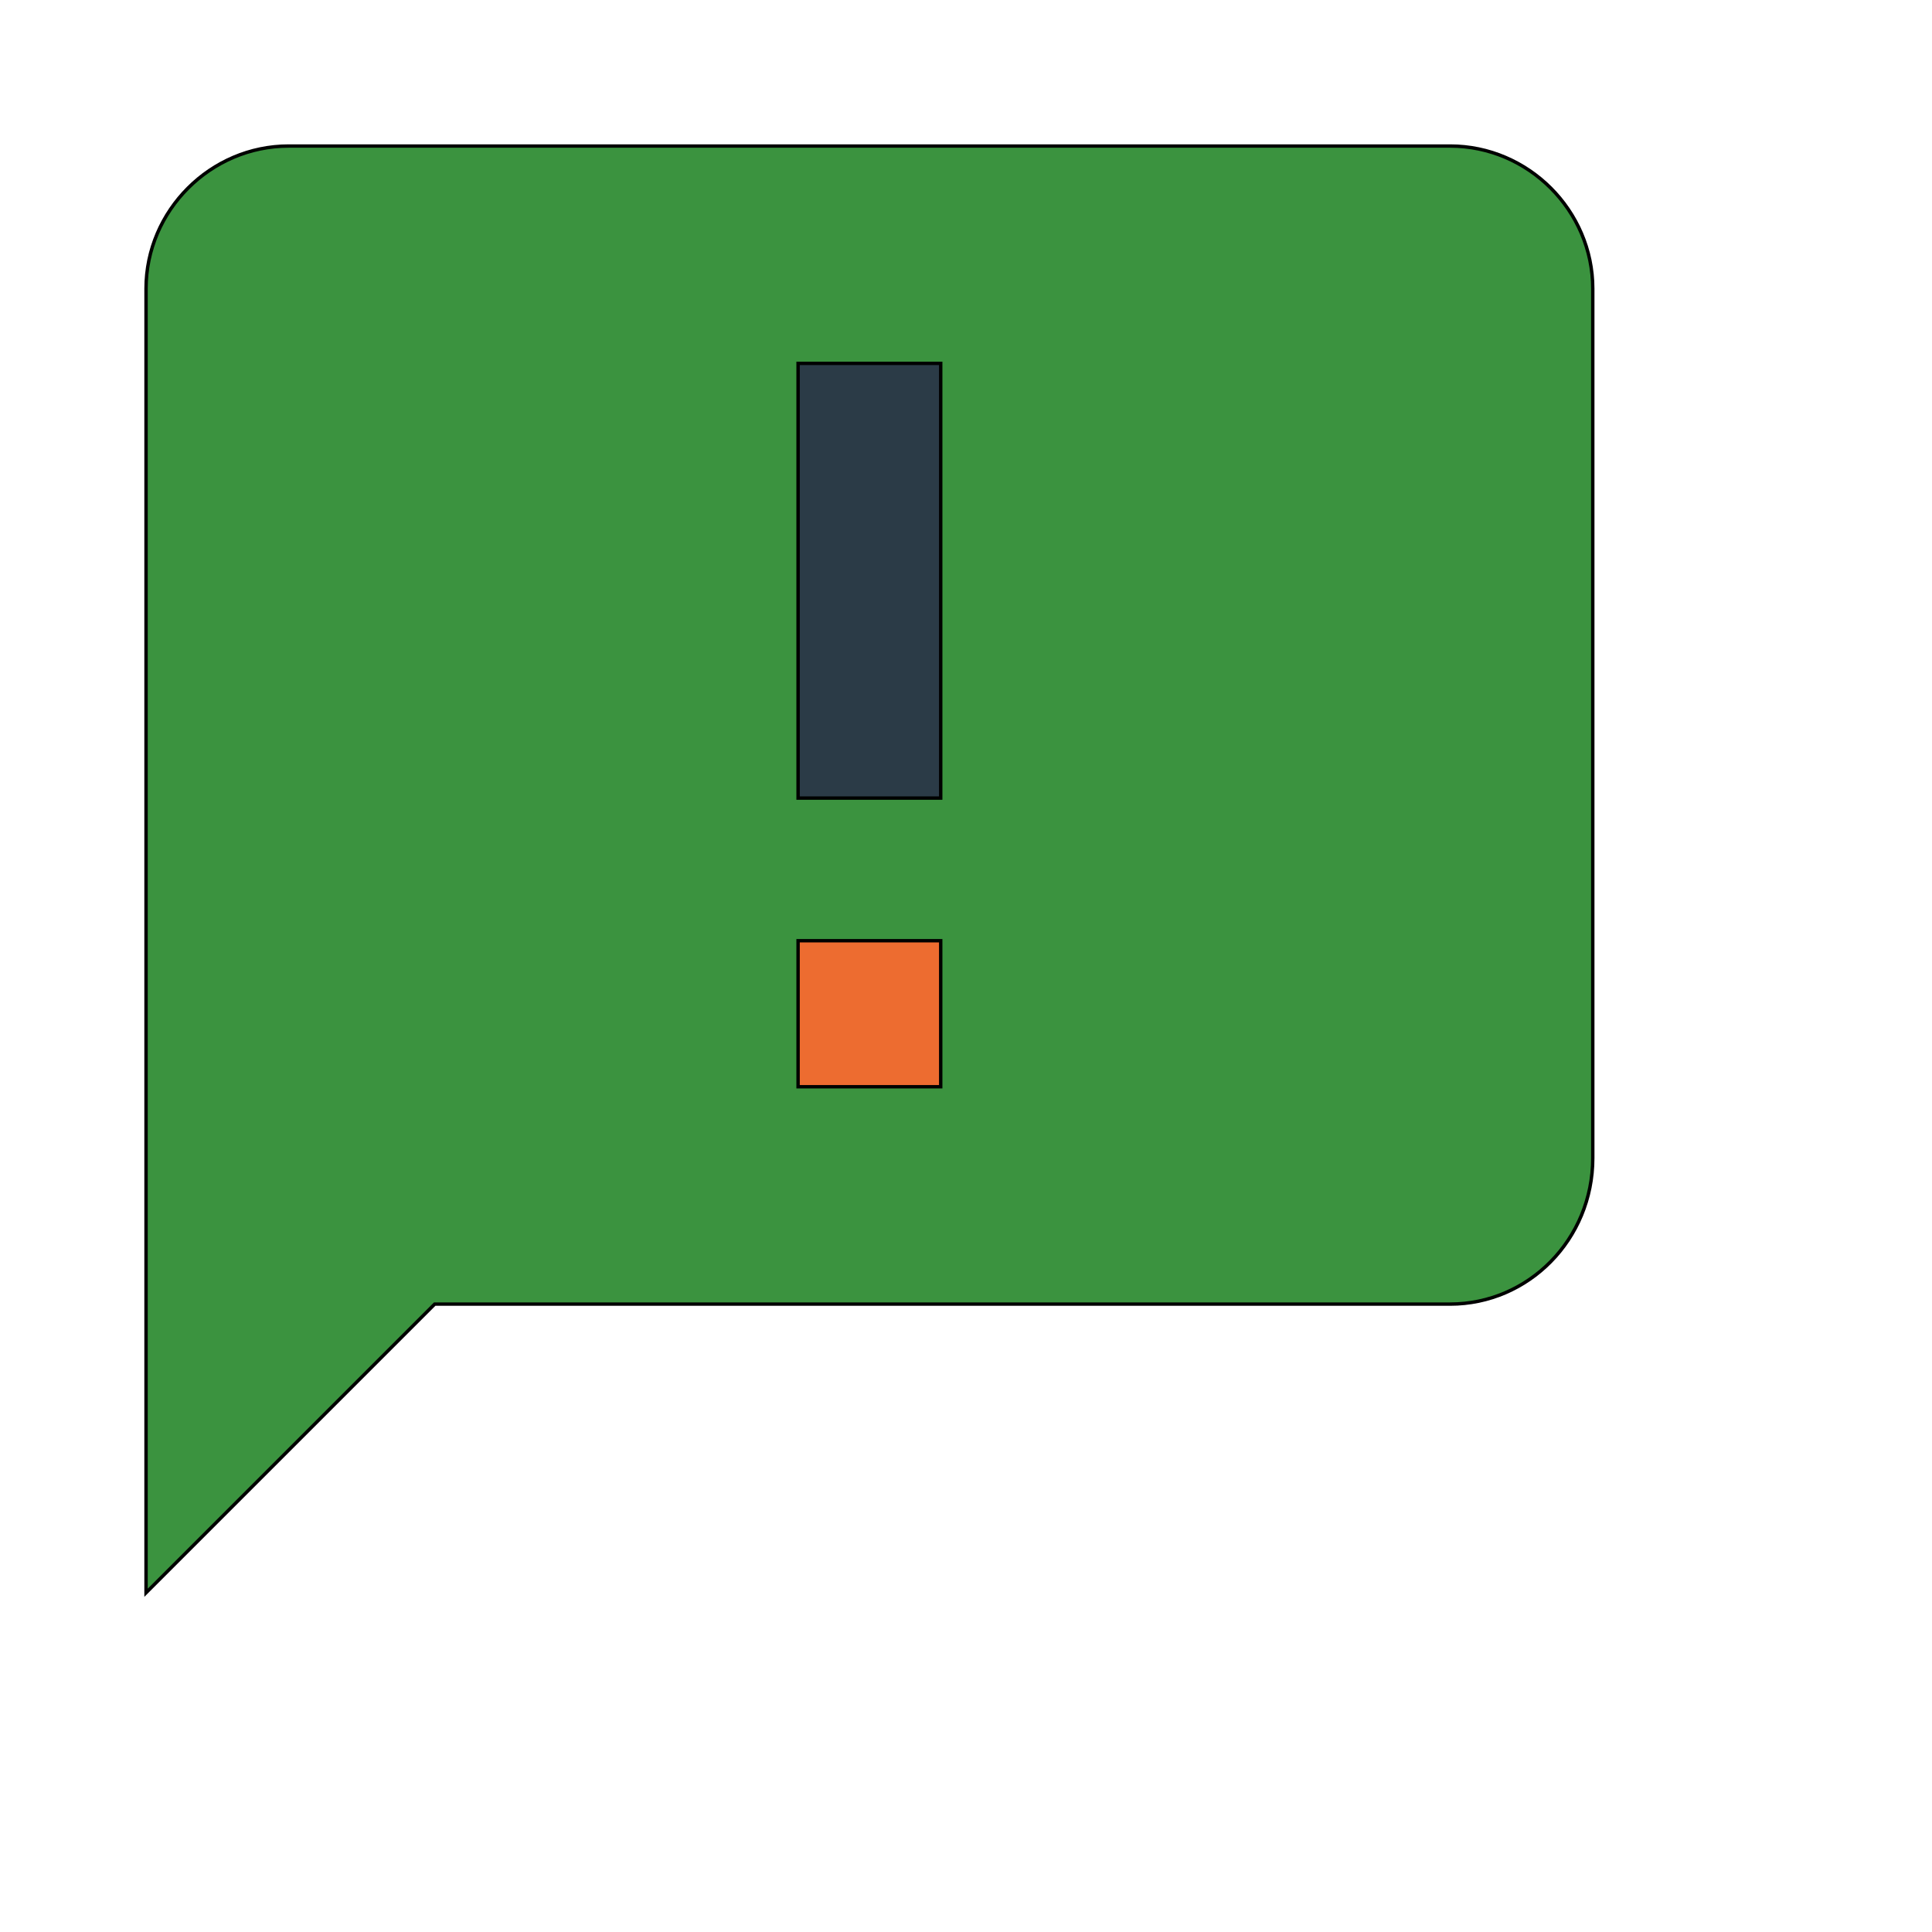 <svg id="th_wav_announcement" width="100%" height="100%" xmlns="http://www.w3.org/2000/svg" version="1.1" xmlns:xlink="http://www.w3.org/1999/xlink" xmlns:svgjs="http://svgjs.com/svgjs" preserveAspectRatio="xMidYMin slice" data-uid="wav_announcement" data-keyword="wav_announcement" viewBox="0 0 512 512" transform="matrix(0.9,0,0,0.9,0,0)" data-colors="[&quot;#3aaa3a&quot;,&quot;#3b933f&quot;,&quot;#2b3b47&quot;,&quot;#ed6c30&quot;]"><defs id="SvgjsDefs14006" fill="#3aaa3a"></defs><path id="th_wav_announcement_0" d="M427 43L85 43C62 43 43 62 43 85L43 469L128 384L427 384C450 384 469 365 469 341L469 85C469 62 450 43 427 43Z " fill-rule="evenodd" fill="#3b933f" stroke-width="1" stroke="#000000"></path><path id="th_wav_announcement_1" d="M277 235L235 235L235 107L277 107Z " fill-rule="evenodd" fill="#2b3b47" stroke-width="1" stroke="#000000"></path><path id="th_wav_announcement_2" d="M277 320L235 320L235 277L277 277Z " fill-rule="evenodd" fill="#ed6c30" stroke-width="1" stroke="#000000"></path></svg>